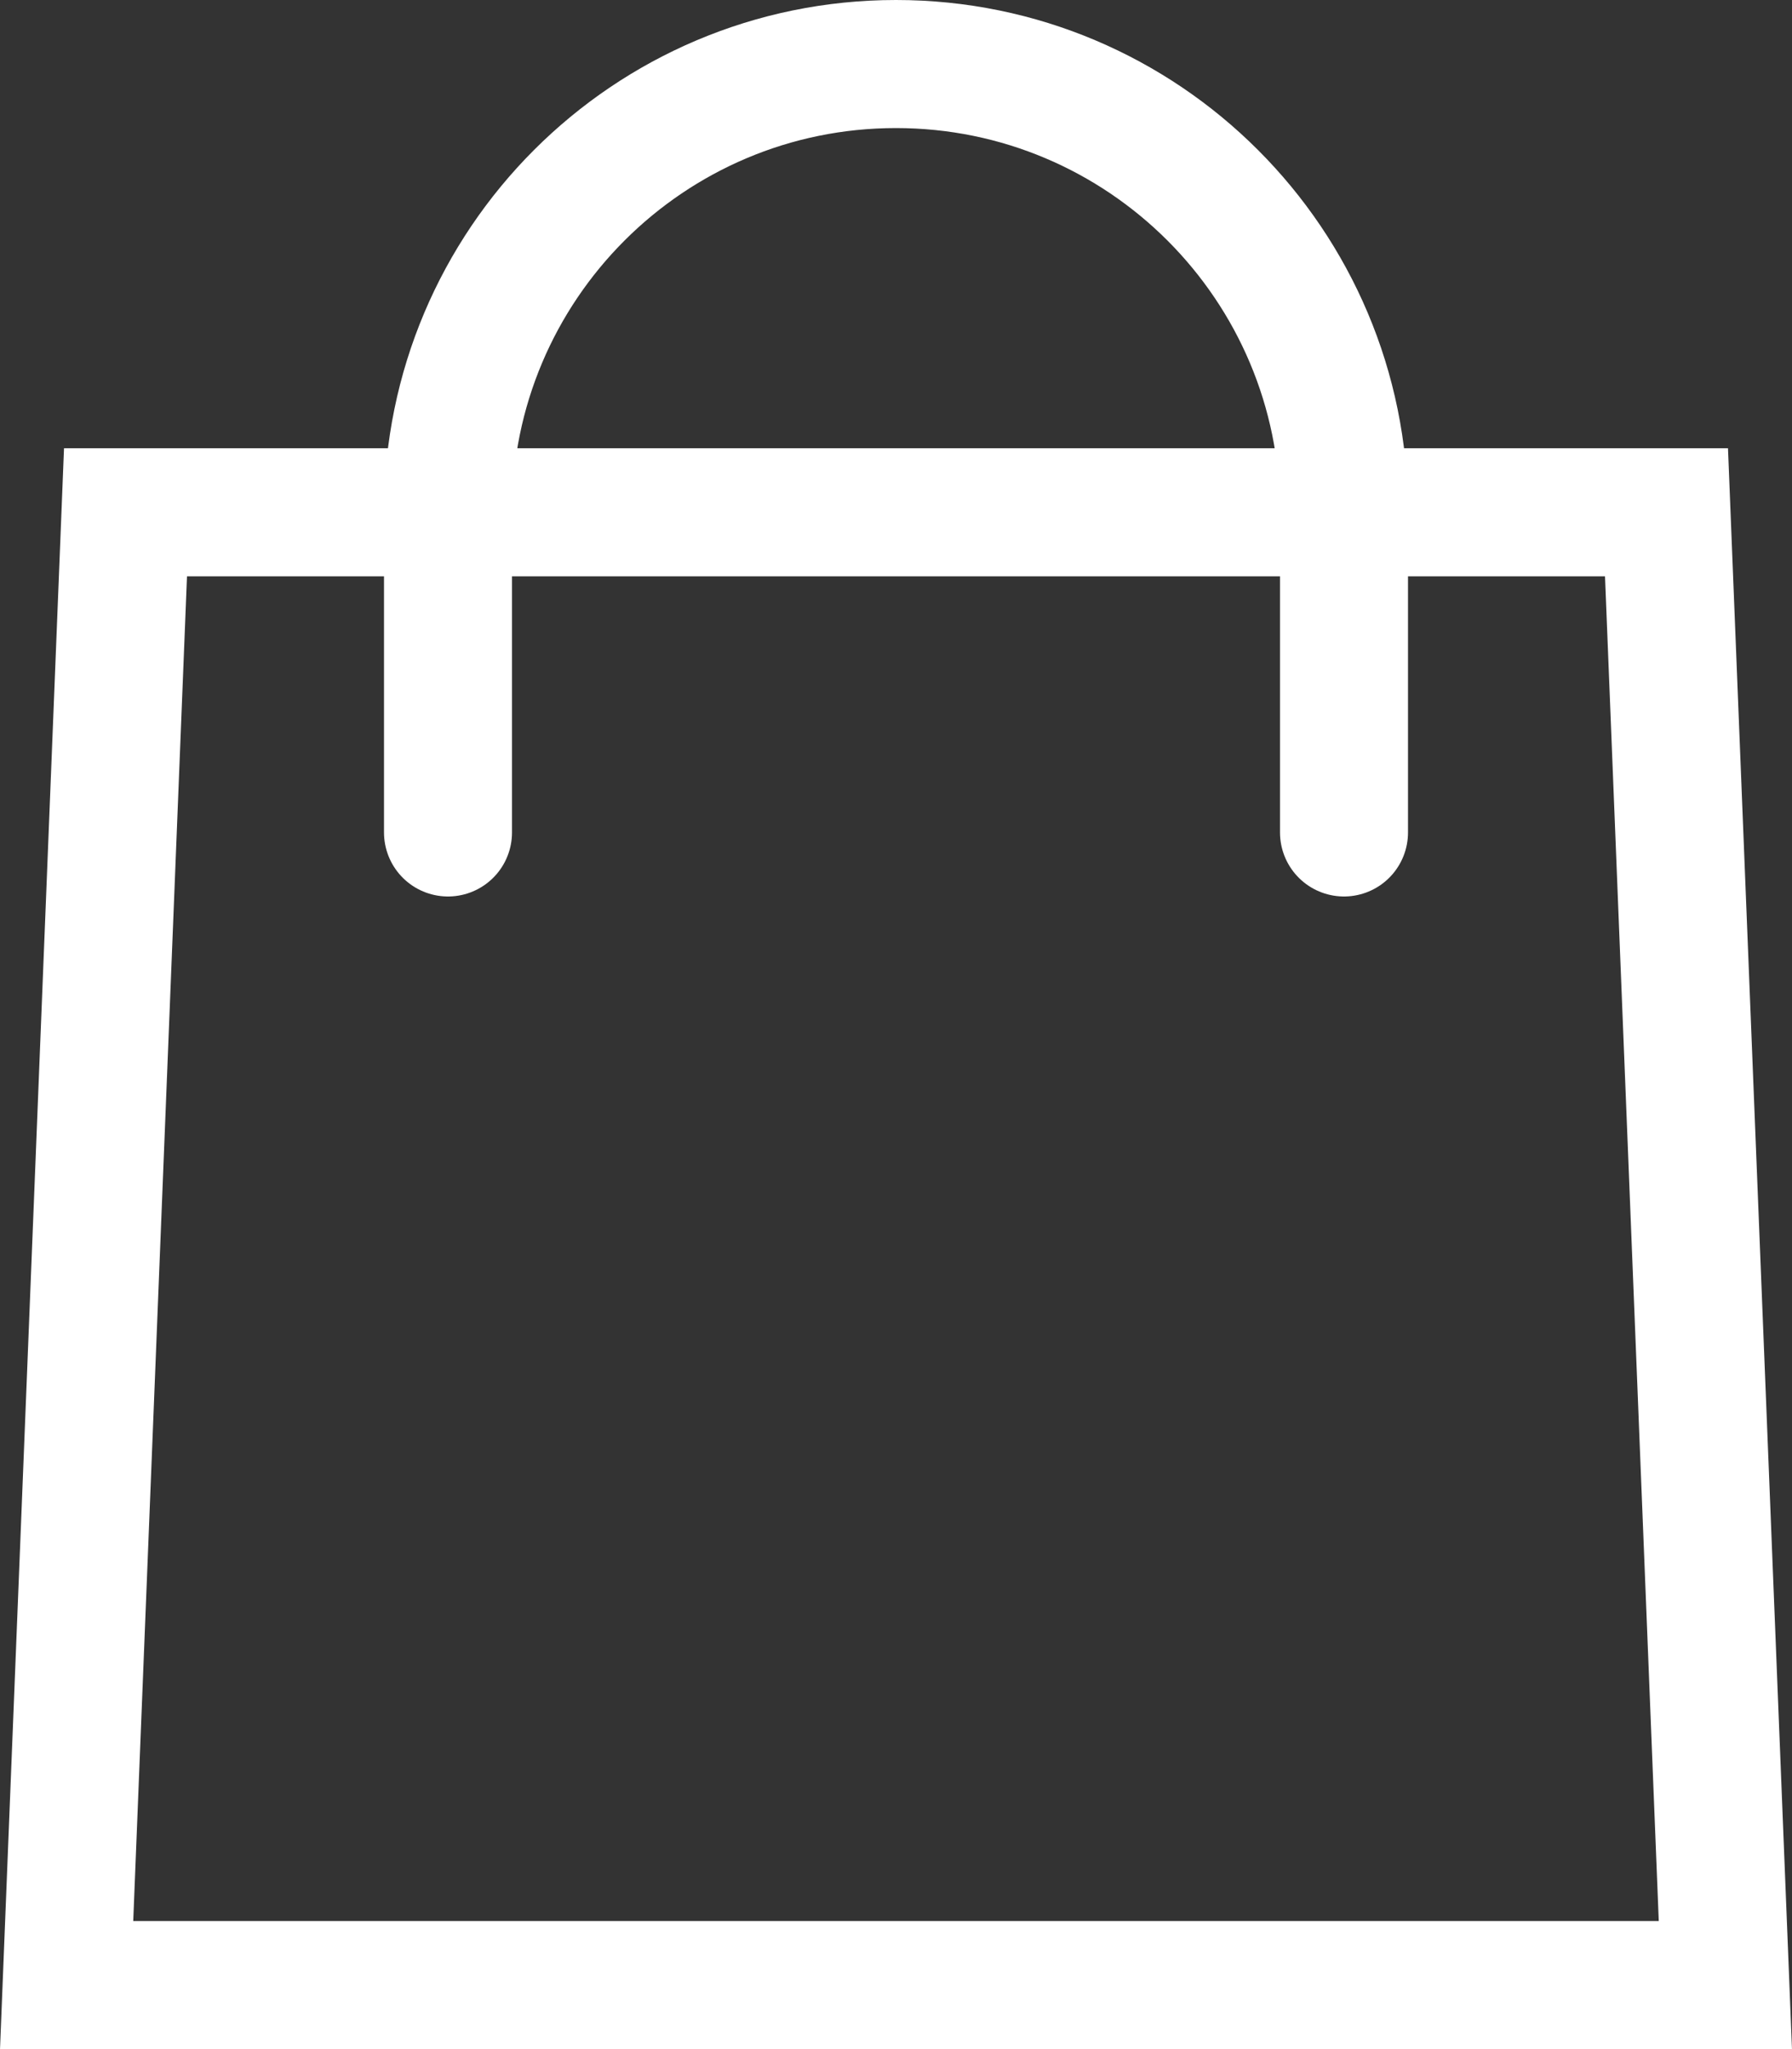 <svg width="28" height="32" viewBox="0 0 28 32" fill="none" xmlns="http://www.w3.org/2000/svg">
<rect x="0" y="0" width="28" height="32" fill="#333333" stroke="none"/>
<path d="M1.961 8L26.039 8L26.959 31L1.041 31L1.961 8Z" stroke="white" stroke-width="2"/>
<path d="M21 13V8C21 4.134 17.866 1 14 1V1C10.134 1 7 4.134 7 8V13" stroke="white" stroke-width="2" stroke-linecap="round"/>
</svg>
